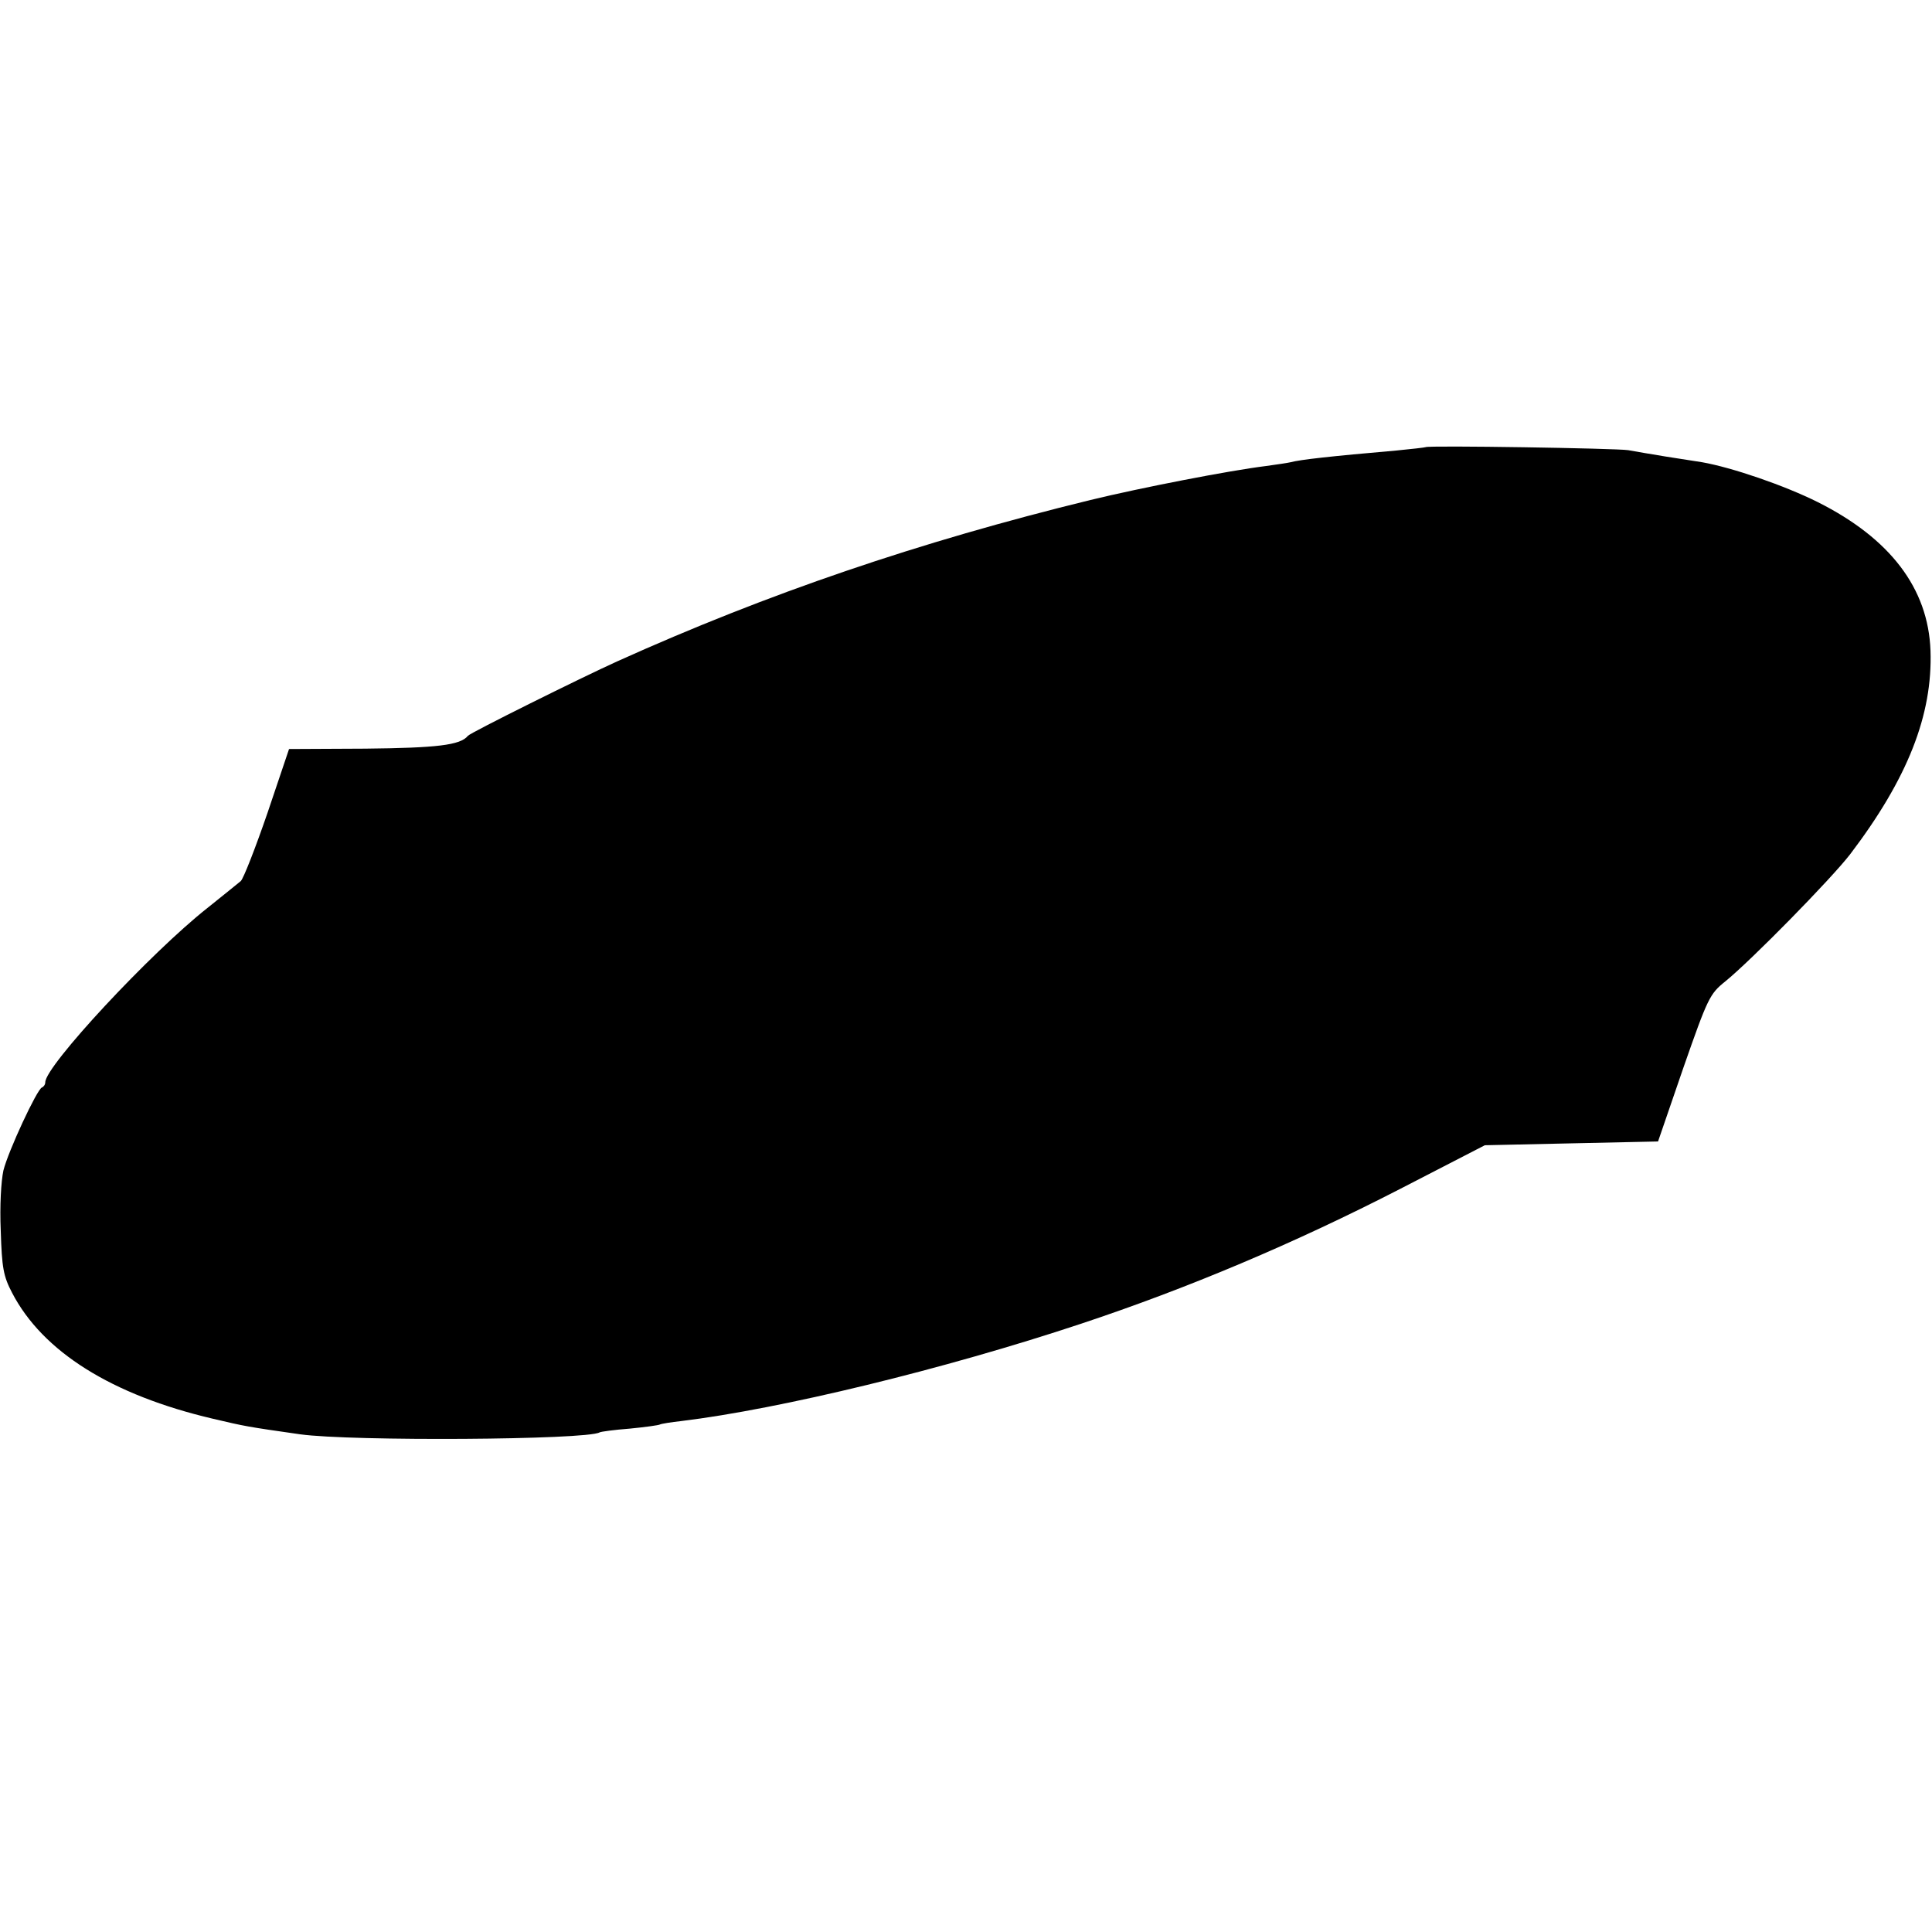 <?xml version="1.0" standalone="no"?>
<!DOCTYPE svg PUBLIC "-//W3C//DTD SVG 20010904//EN"
 "http://www.w3.org/TR/2001/REC-SVG-20010904/DTD/svg10.dtd">
<svg version="1.0" xmlns="http://www.w3.org/2000/svg"
 width="512pt" height="512pt" viewBox="0 0 512 512"
 preserveAspectRatio="xMidYMid meet">
<g transform="translate(0,512) scale(0.1,-0.1)"
fill="#000000" stroke="none">
<path d="M3778 3935 c-2 -1 -37 -5 -78 -9 -173 -15 -254 -24 -280 -31 -8 -2
-37 -6 -65 -10 -97 -12 -329 -57 -465 -90 -454 -111 -856 -248 -1255 -428 -93
-42 -389 -189 -395 -197 -20 -25 -83 -32 -272 -34 l-202 -1 -57 -169 c-32 -93
-64 -175 -71 -181 -7 -6 -47 -38 -88 -71 -151 -119 -430 -419 -430 -462 0 -6
-4 -12 -9 -14 -13 -5 -89 -168 -102 -220 -6 -28 -10 -93 -7 -160 3 -98 7 -120
30 -164 81 -156 264 -271 533 -334 85 -20 90 -21 230 -41 137 -19 759 -15 794
5 3 2 40 7 80 10 41 4 77 9 80 11 4 2 29 6 56 9 263 32 696 137 1060 258 283
94 565 213 845 357 l225 116 229 5 230 5 67 195 c65 186 70 196 111 229 69 56
280 271 331 337 152 200 219 369 213 540 -6 165 -107 297 -298 393 -90 45
-228 92 -307 106 -14 2 -57 9 -96 15 -38 6 -83 14 -100 17 -31 5 -531 13 -537
8z"/>
</g>
</svg>
